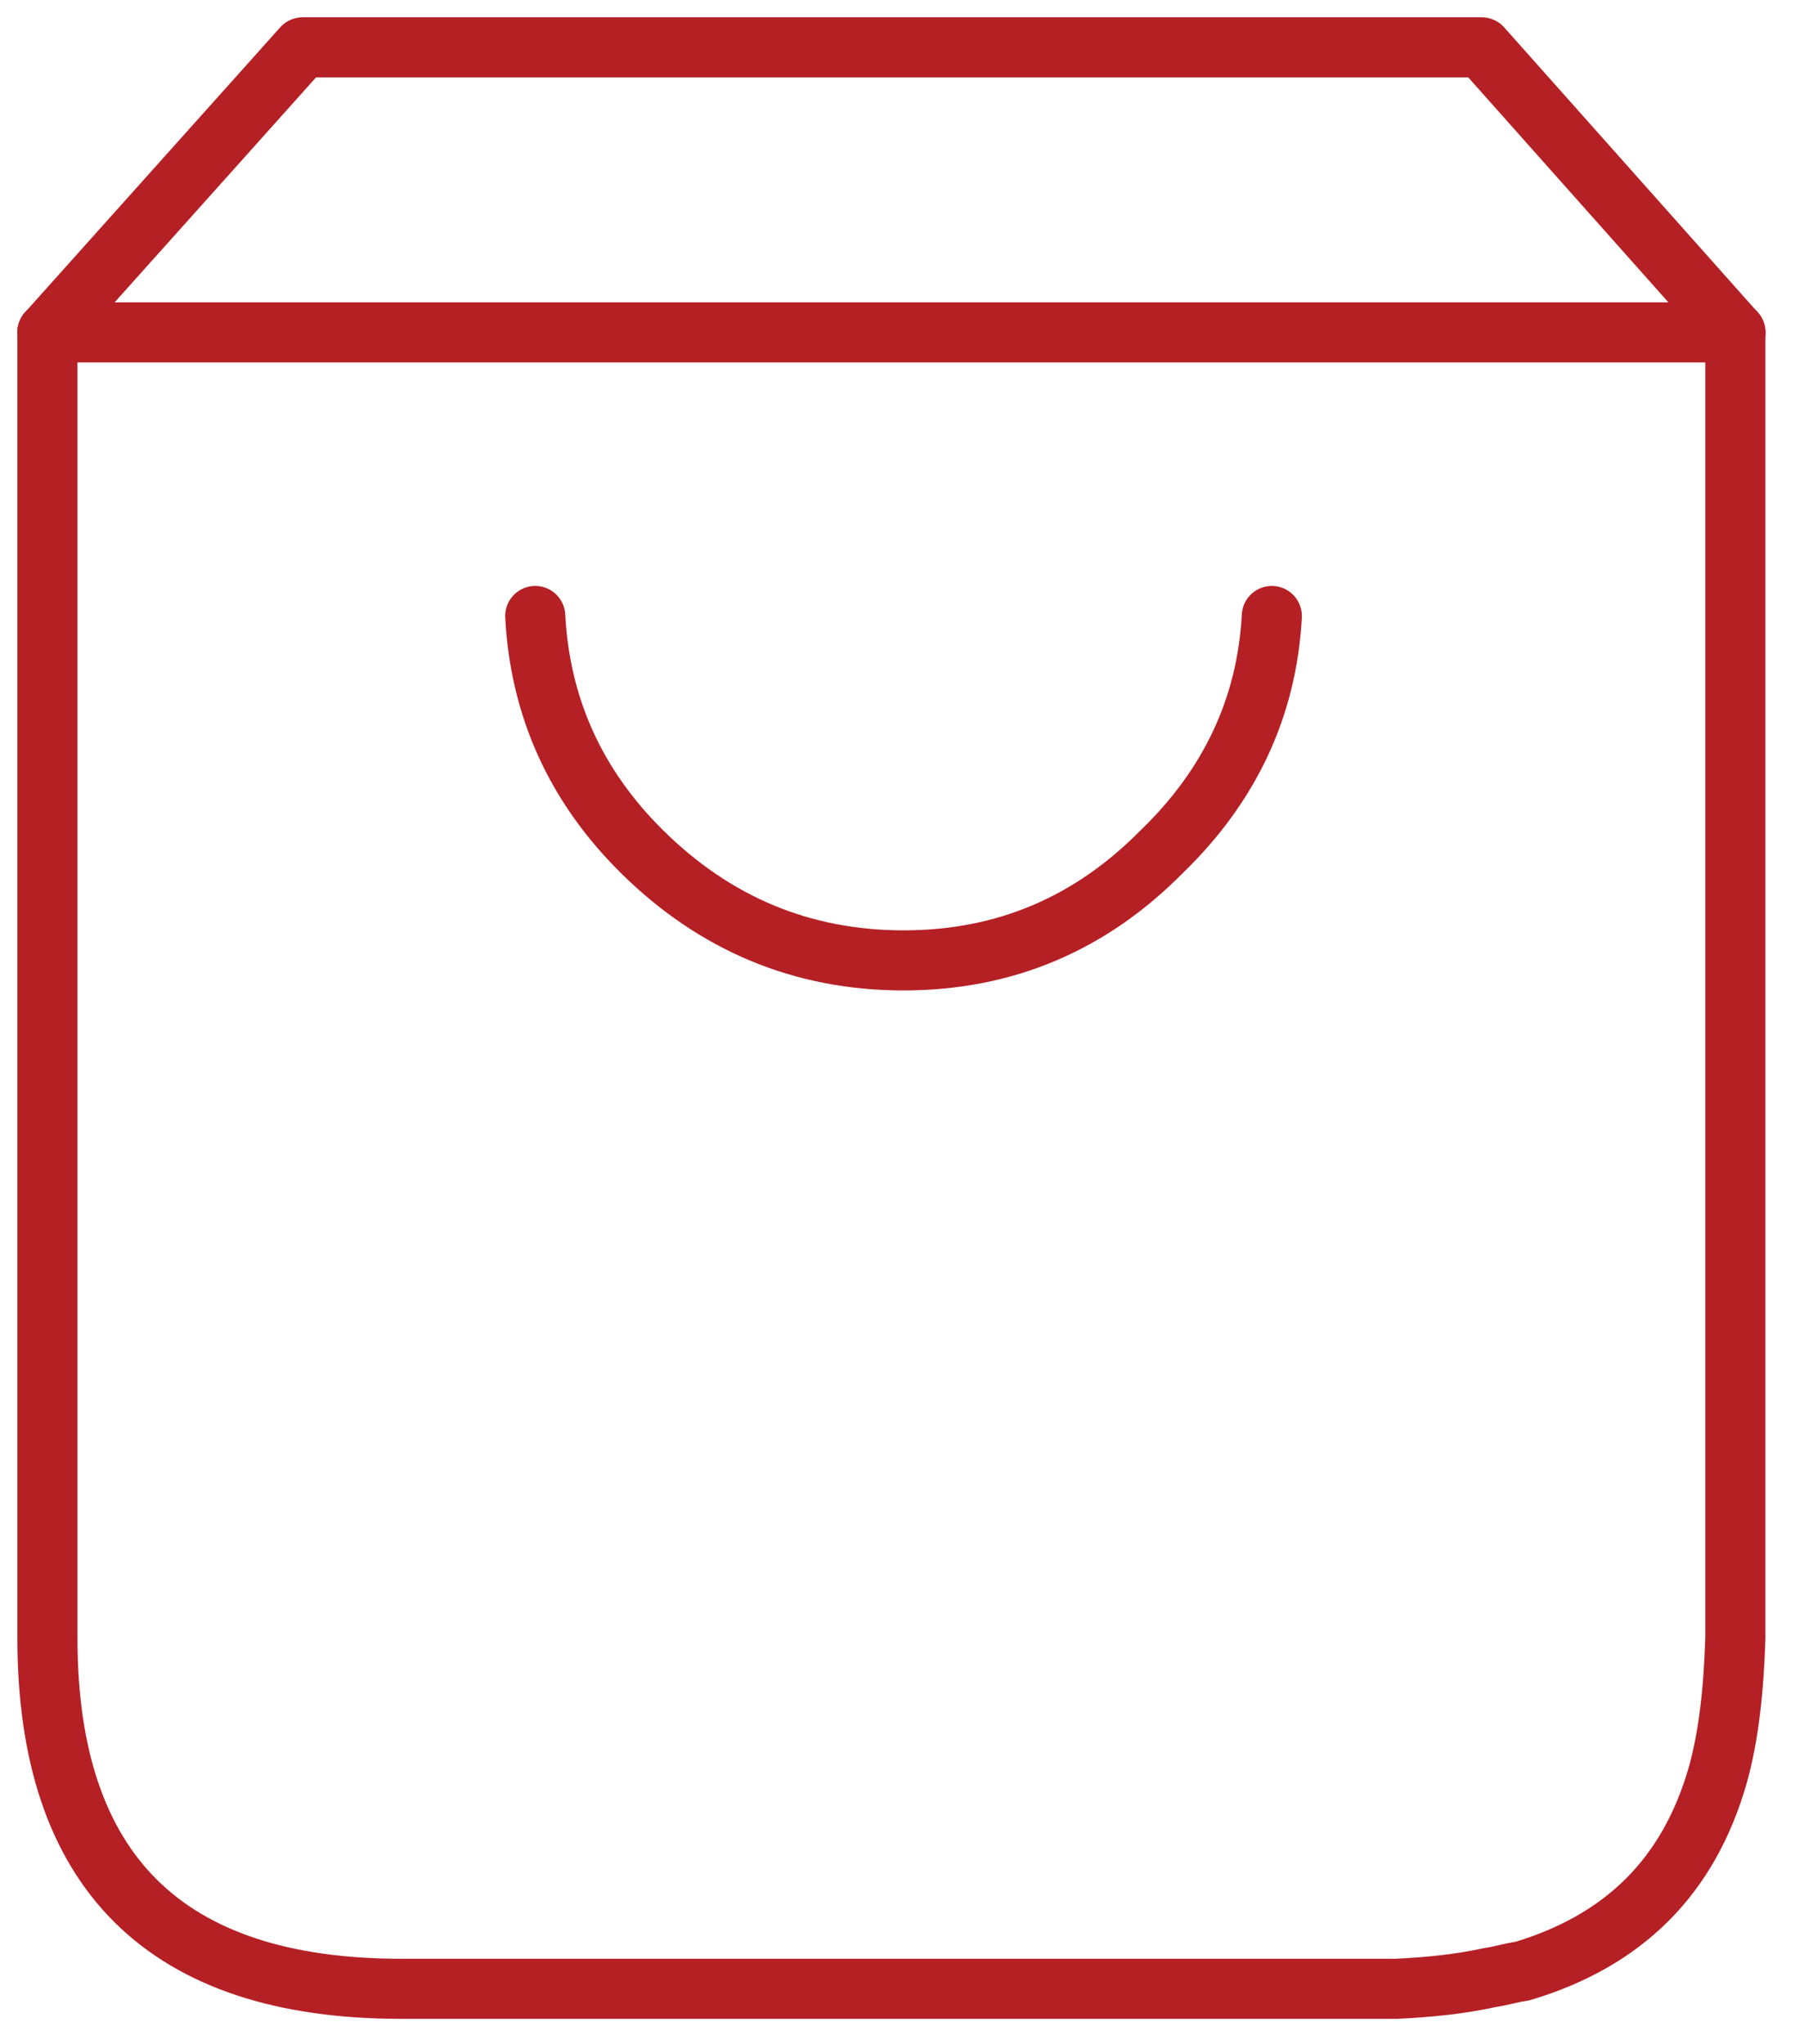 <?xml version="1.0" encoding="UTF-8"?>
<svg width="45px" height="51px" viewBox="0 0 45 51" version="1.1" xmlns="http://www.w3.org/2000/svg" xmlns:xlink="http://www.w3.org/1999/xlink">
    <!-- Generator: Sketch 43.2 (39069) - http://www.bohemiancoding.com/sketch -->
    <title>Page 1</title>
    <desc>Created with Sketch.</desc>
    <defs></defs>
    <g id="Page-1" stroke="none" stroke-width="1" fill="none" fill-rule="evenodd" stroke-linecap="round" stroke-linejoin="round">
        <g id="Desktop-HD-Copy" transform="translate(-378, -6776)" stroke-width="1.499" stroke="#B52025">
            <g id="Page-1" transform="translate(379, 6777)">
                <polyline id="Stroke-1" points="42.288 7.293 35.962 0.182 6.548 0.182 0.182 7.293"></polyline>
                <path d="M12.351,14.368 C12.471,16.644 13.356,18.604 15.009,20.242 C16.824,22.039 18.999,22.96 21.538,22.96 C24.076,22.96 26.212,22.039 27.984,20.242 C29.677,18.604 30.603,16.644 30.725,14.368" id="Stroke-3"></path>
                <path d="M0.183,7.293 L0.183,39.865 C0.183,45.699 3.123,48.617 9.007,48.617 L33.826,48.617 C34.673,48.578 35.439,48.495 36.163,48.337 C36.445,48.296 36.686,48.216 36.97,48.177 C39.508,47.418 41.12,45.818 41.845,43.3 C42.127,42.301 42.247,41.141 42.288,39.865 L42.288,7.293" id="Stroke-5"></path>
                <path d="M42.288,7.293 L0.182,7.293" id="Stroke-7"></path>
            </g>
        </g>
    </g>
</svg>